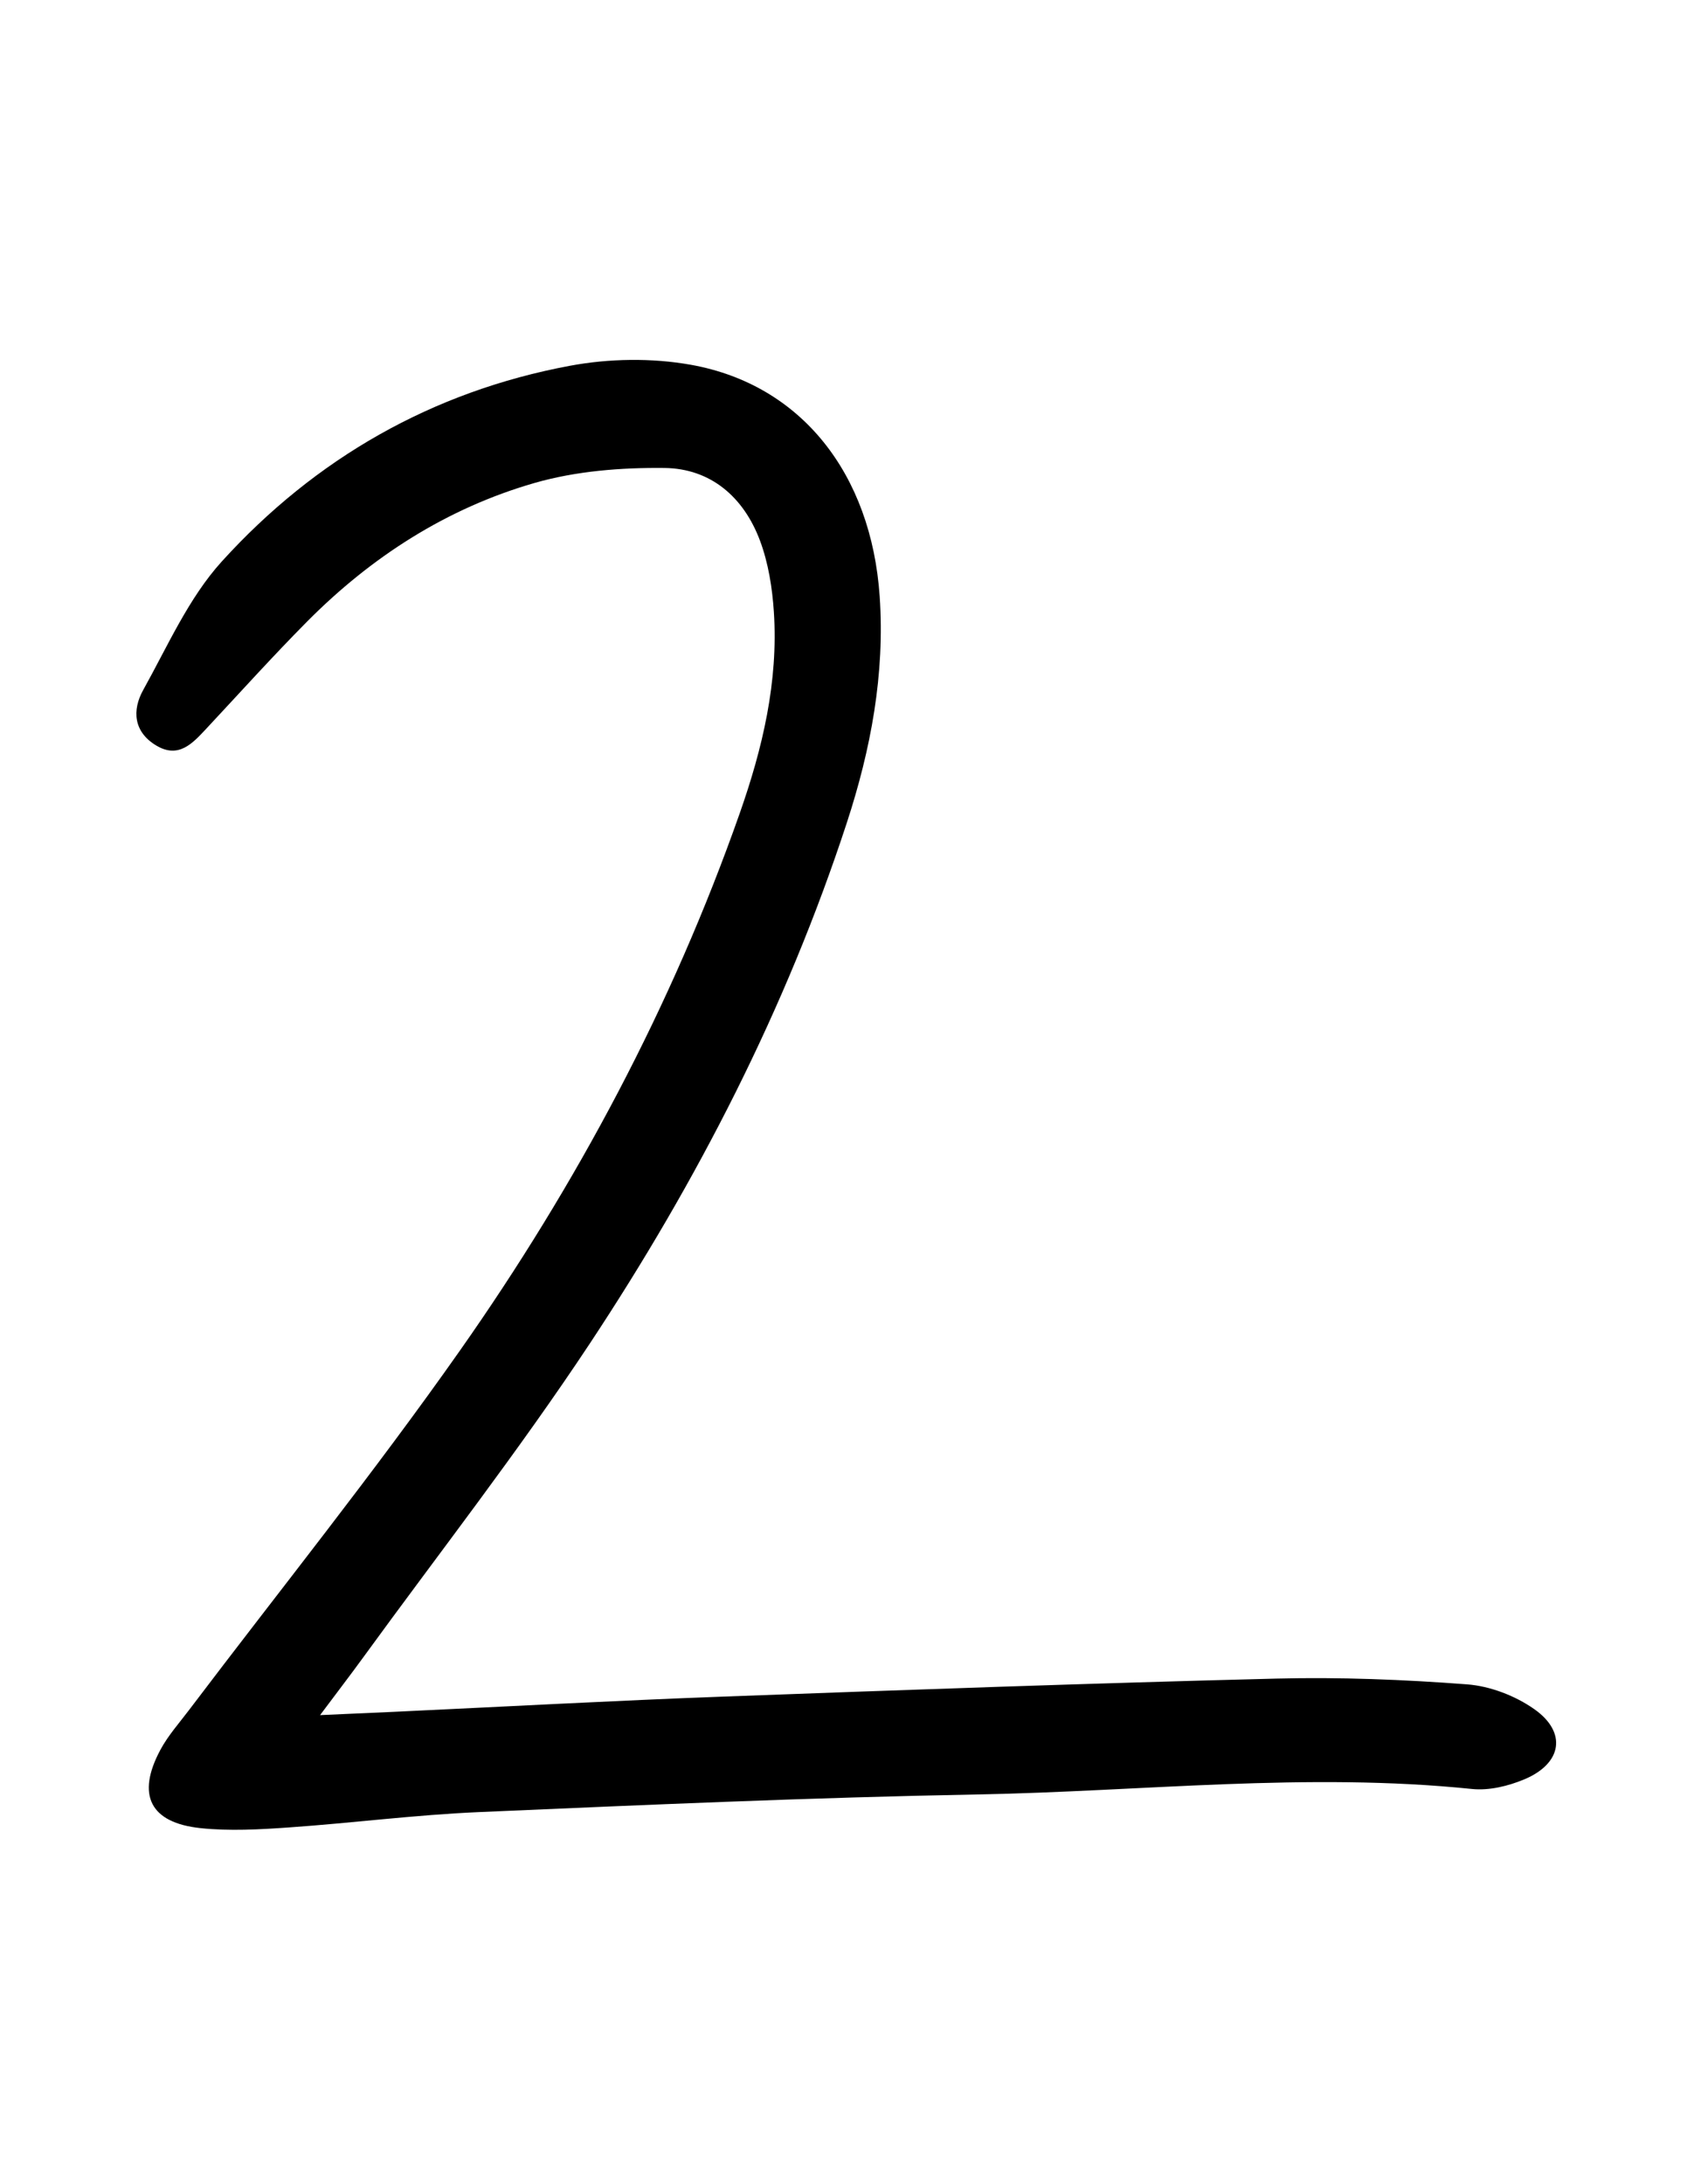 <?xml version="1.0" encoding="iso-8859-1"?>
<!-- Generator: Adobe Illustrator 19.0.0, SVG Export Plug-In . SVG Version: 6.00 Build 0)  -->
<svg version="1.1" id="Layer_1" xmlns="http://www.w3.org/2000/svg" xmlns:xlink="http://www.w3.org/1999/xlink" x="0px" y="0px"
	 viewBox="0 0 612 792" style="enable-background:new 0 0 612 792;" xml:space="preserve">
<g id="l">
	<path d="M116.115,621.91c11.409-0.509,19.388-0.85,27.366-1.222c39.629-1.85,79.247-4.025,118.89-5.493
		c66.873-2.475,133.753-4.854,200.649-6.527c23.042-0.577,46.194,0.345,69.181,2.087c8.38,0.635,17.489,4.132,24.393,8.987
		c11.968,8.416,10.094,19.732-3.621,25.464c-5.824,2.435-12.776,4.124-18.941,3.49c-59.853-6.156-119.54,0.877-179.276,1.977
		c-60.384,1.111-120.746,3.791-181.091,6.408c-23.034,0.999-45.976,3.968-68.992,5.57c-10.6,0.737-21.385,1.347-31.899,0.243
		c-18.365-1.929-23.342-12.055-14.603-28.369c2.767-5.166,6.789-9.676,10.36-14.393c32.875-43.427,67.049-85.94,98.361-130.466
		c42.37-60.252,76.918-124.984,101.443-194.706c8.298-23.59,14.057-47.8,12.405-73.039c-0.572-8.744-2.001-17.788-5.056-25.938
		c-5.861-15.637-17.793-26.106-34.638-26.29c-15.733-0.172-32.104,1.115-47.136,5.439c-31.797,9.148-59.222,26.783-82.561,50.315
		c-12.503,12.606-24.395,25.819-36.524,38.794c-4.99,5.338-10.048,10.951-18.164,6.082c-8.222-4.932-8.798-12.793-4.7-20.144
		c8.873-15.917,16.462-33.318,28.484-46.565c33.917-37.372,76.37-61.656,126.235-70.966c14.255-2.661,29.785-2.915,44.029-0.36
		c39.943,7.166,65.365,39.496,68.415,83.941c1.937,28.218-3.207,55.502-11.916,82.113c-22.061,67.411-54.297,130.03-93.303,188.932
		c-25.794,38.95-54.63,75.886-82.133,113.702C127.369,607.029,122.808,612.971,116.115,621.91z"/>
</g>
</svg>

